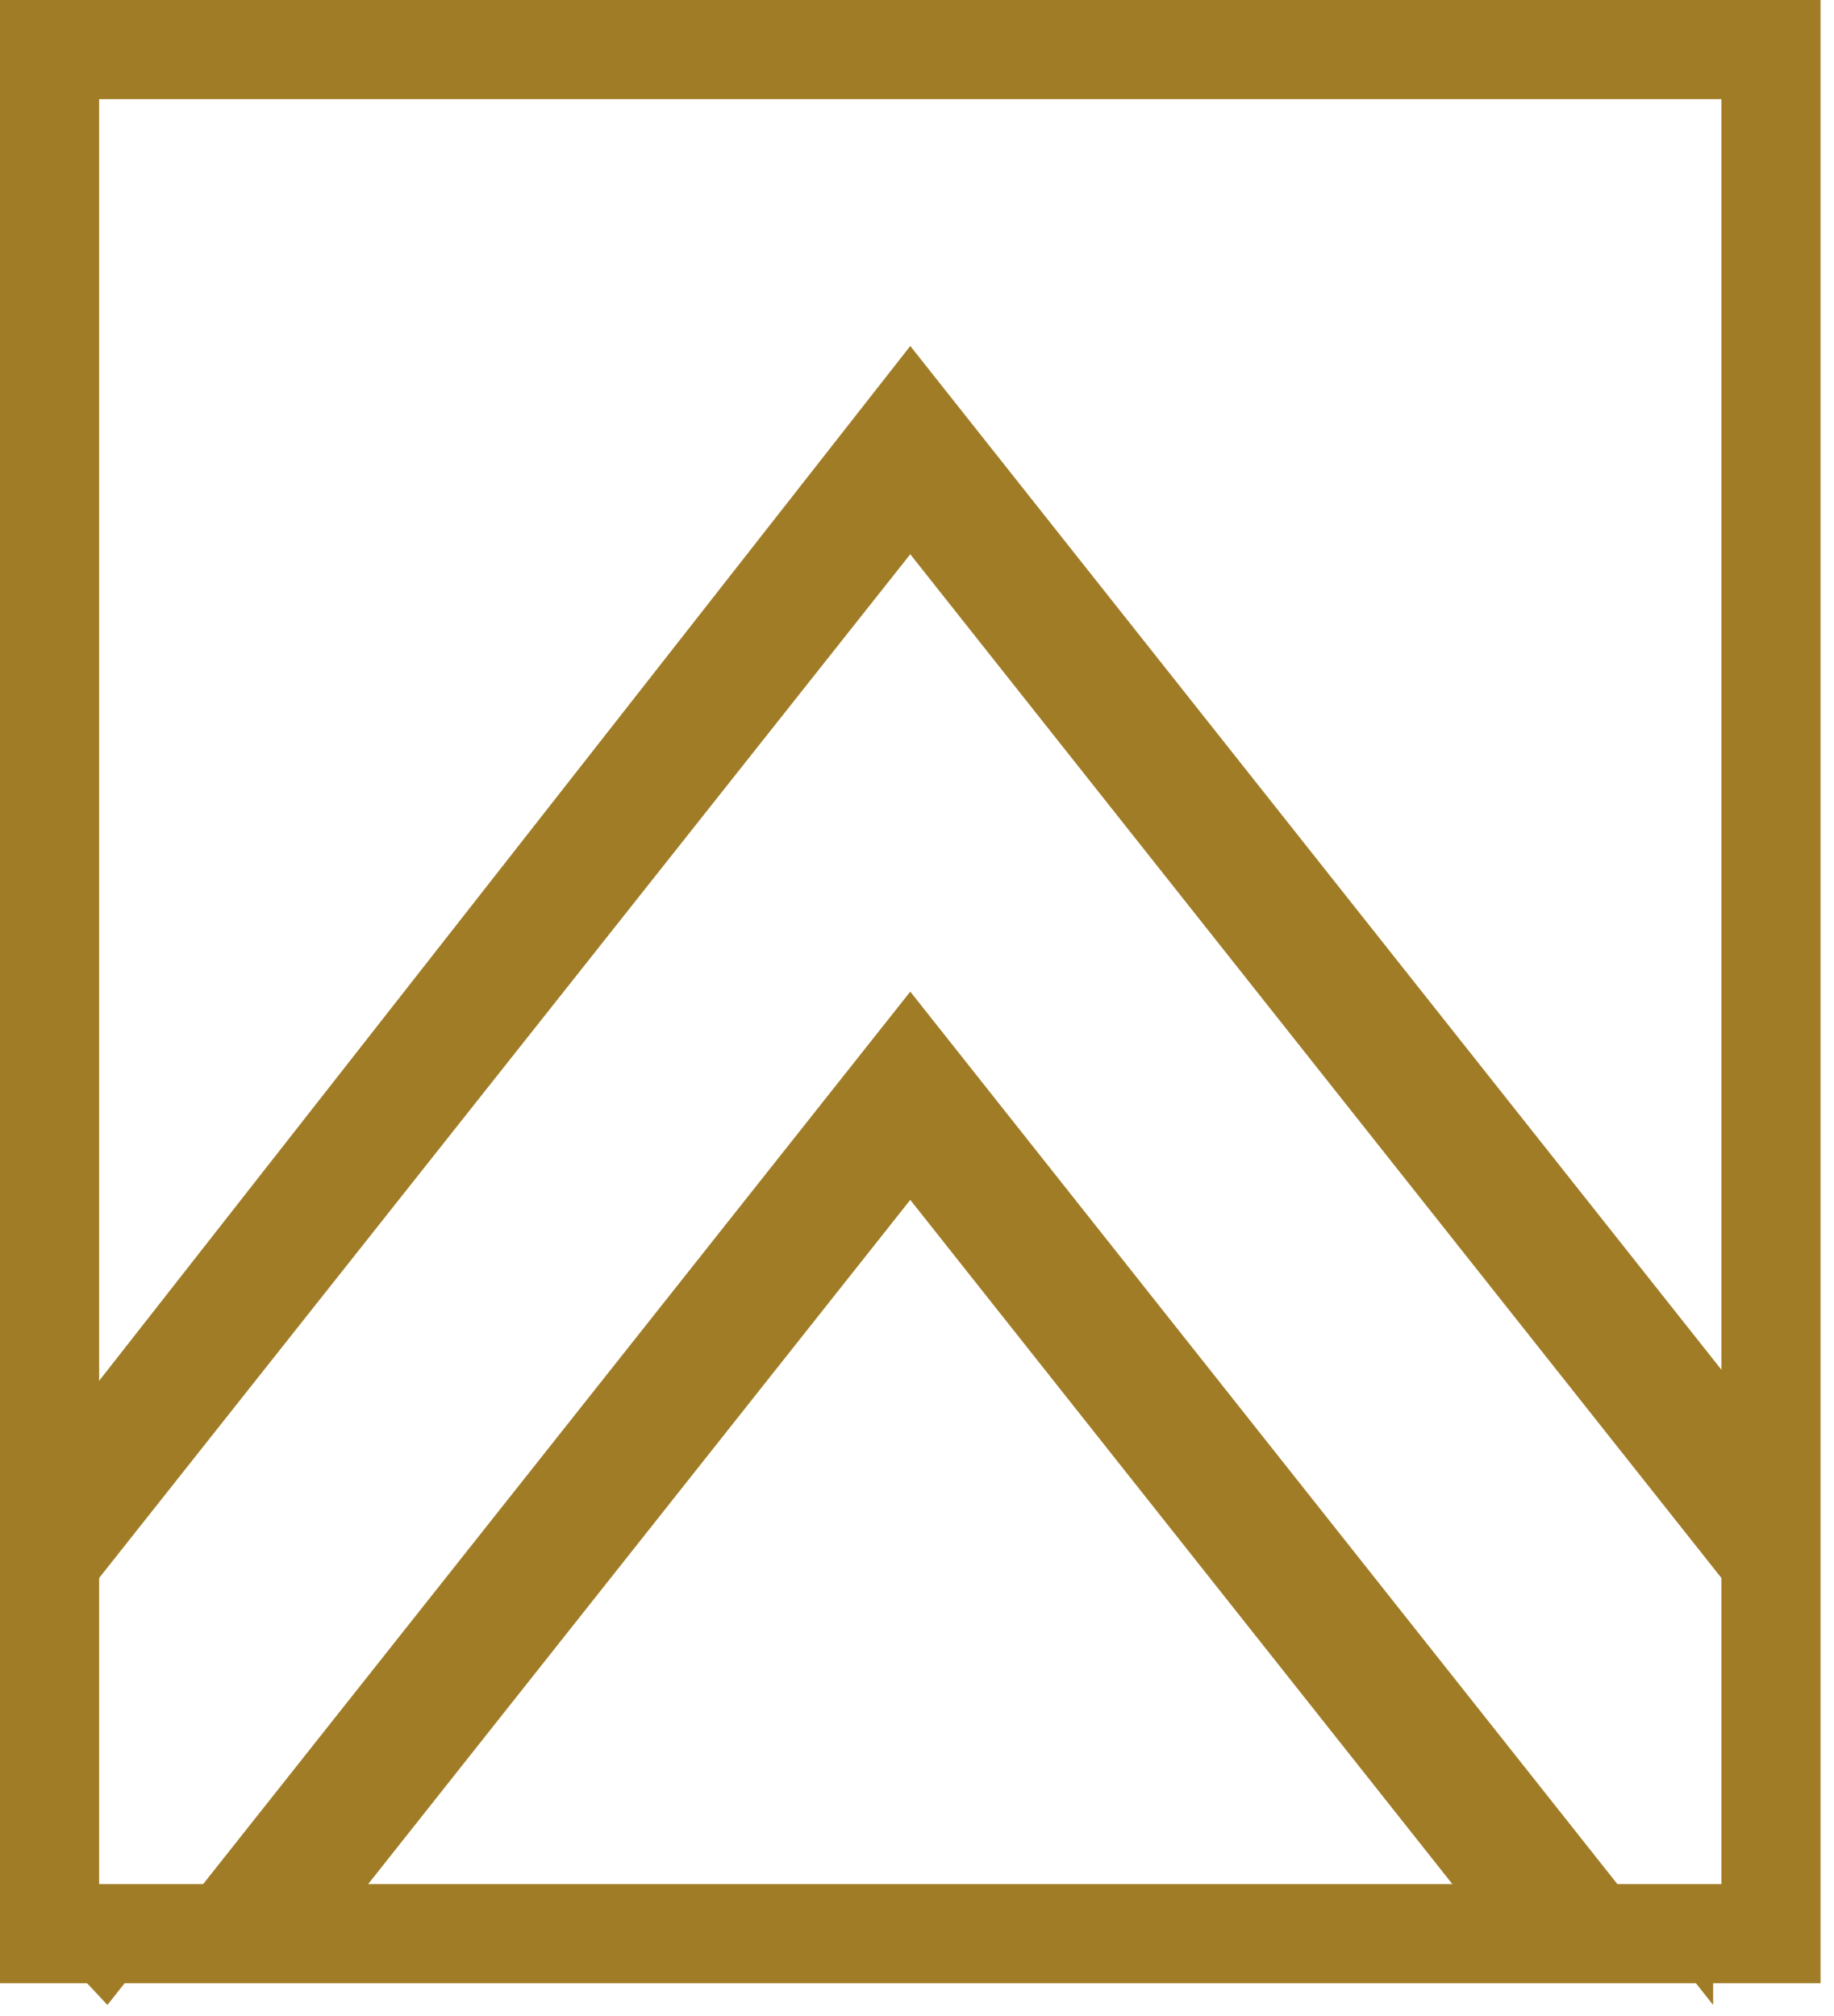 <svg width="111" height="122" viewBox="0 0 111 122" fill="none" xmlns="http://www.w3.org/2000/svg">
<rect x="3" y="3" width="104.185" height="114.03" stroke="#A07C26" stroke-width="6"/>
<path d="M109.274 89.321V101.925L55.092 33.544L1.491 101.192V89.321L55.093 20.94L109.274 89.321Z" fill="#A07C26"/>
<path d="M101.988 119.201H92.002L55.092 72.618L18.183 119.201H8.196L6.501 121.342L4.497 119.201H8.196L55.093 60.015L101.988 119.201ZM103.684 119.201L103.685 121.342L101.988 119.201H103.684Z" fill="#A07C26"/>
</svg>
